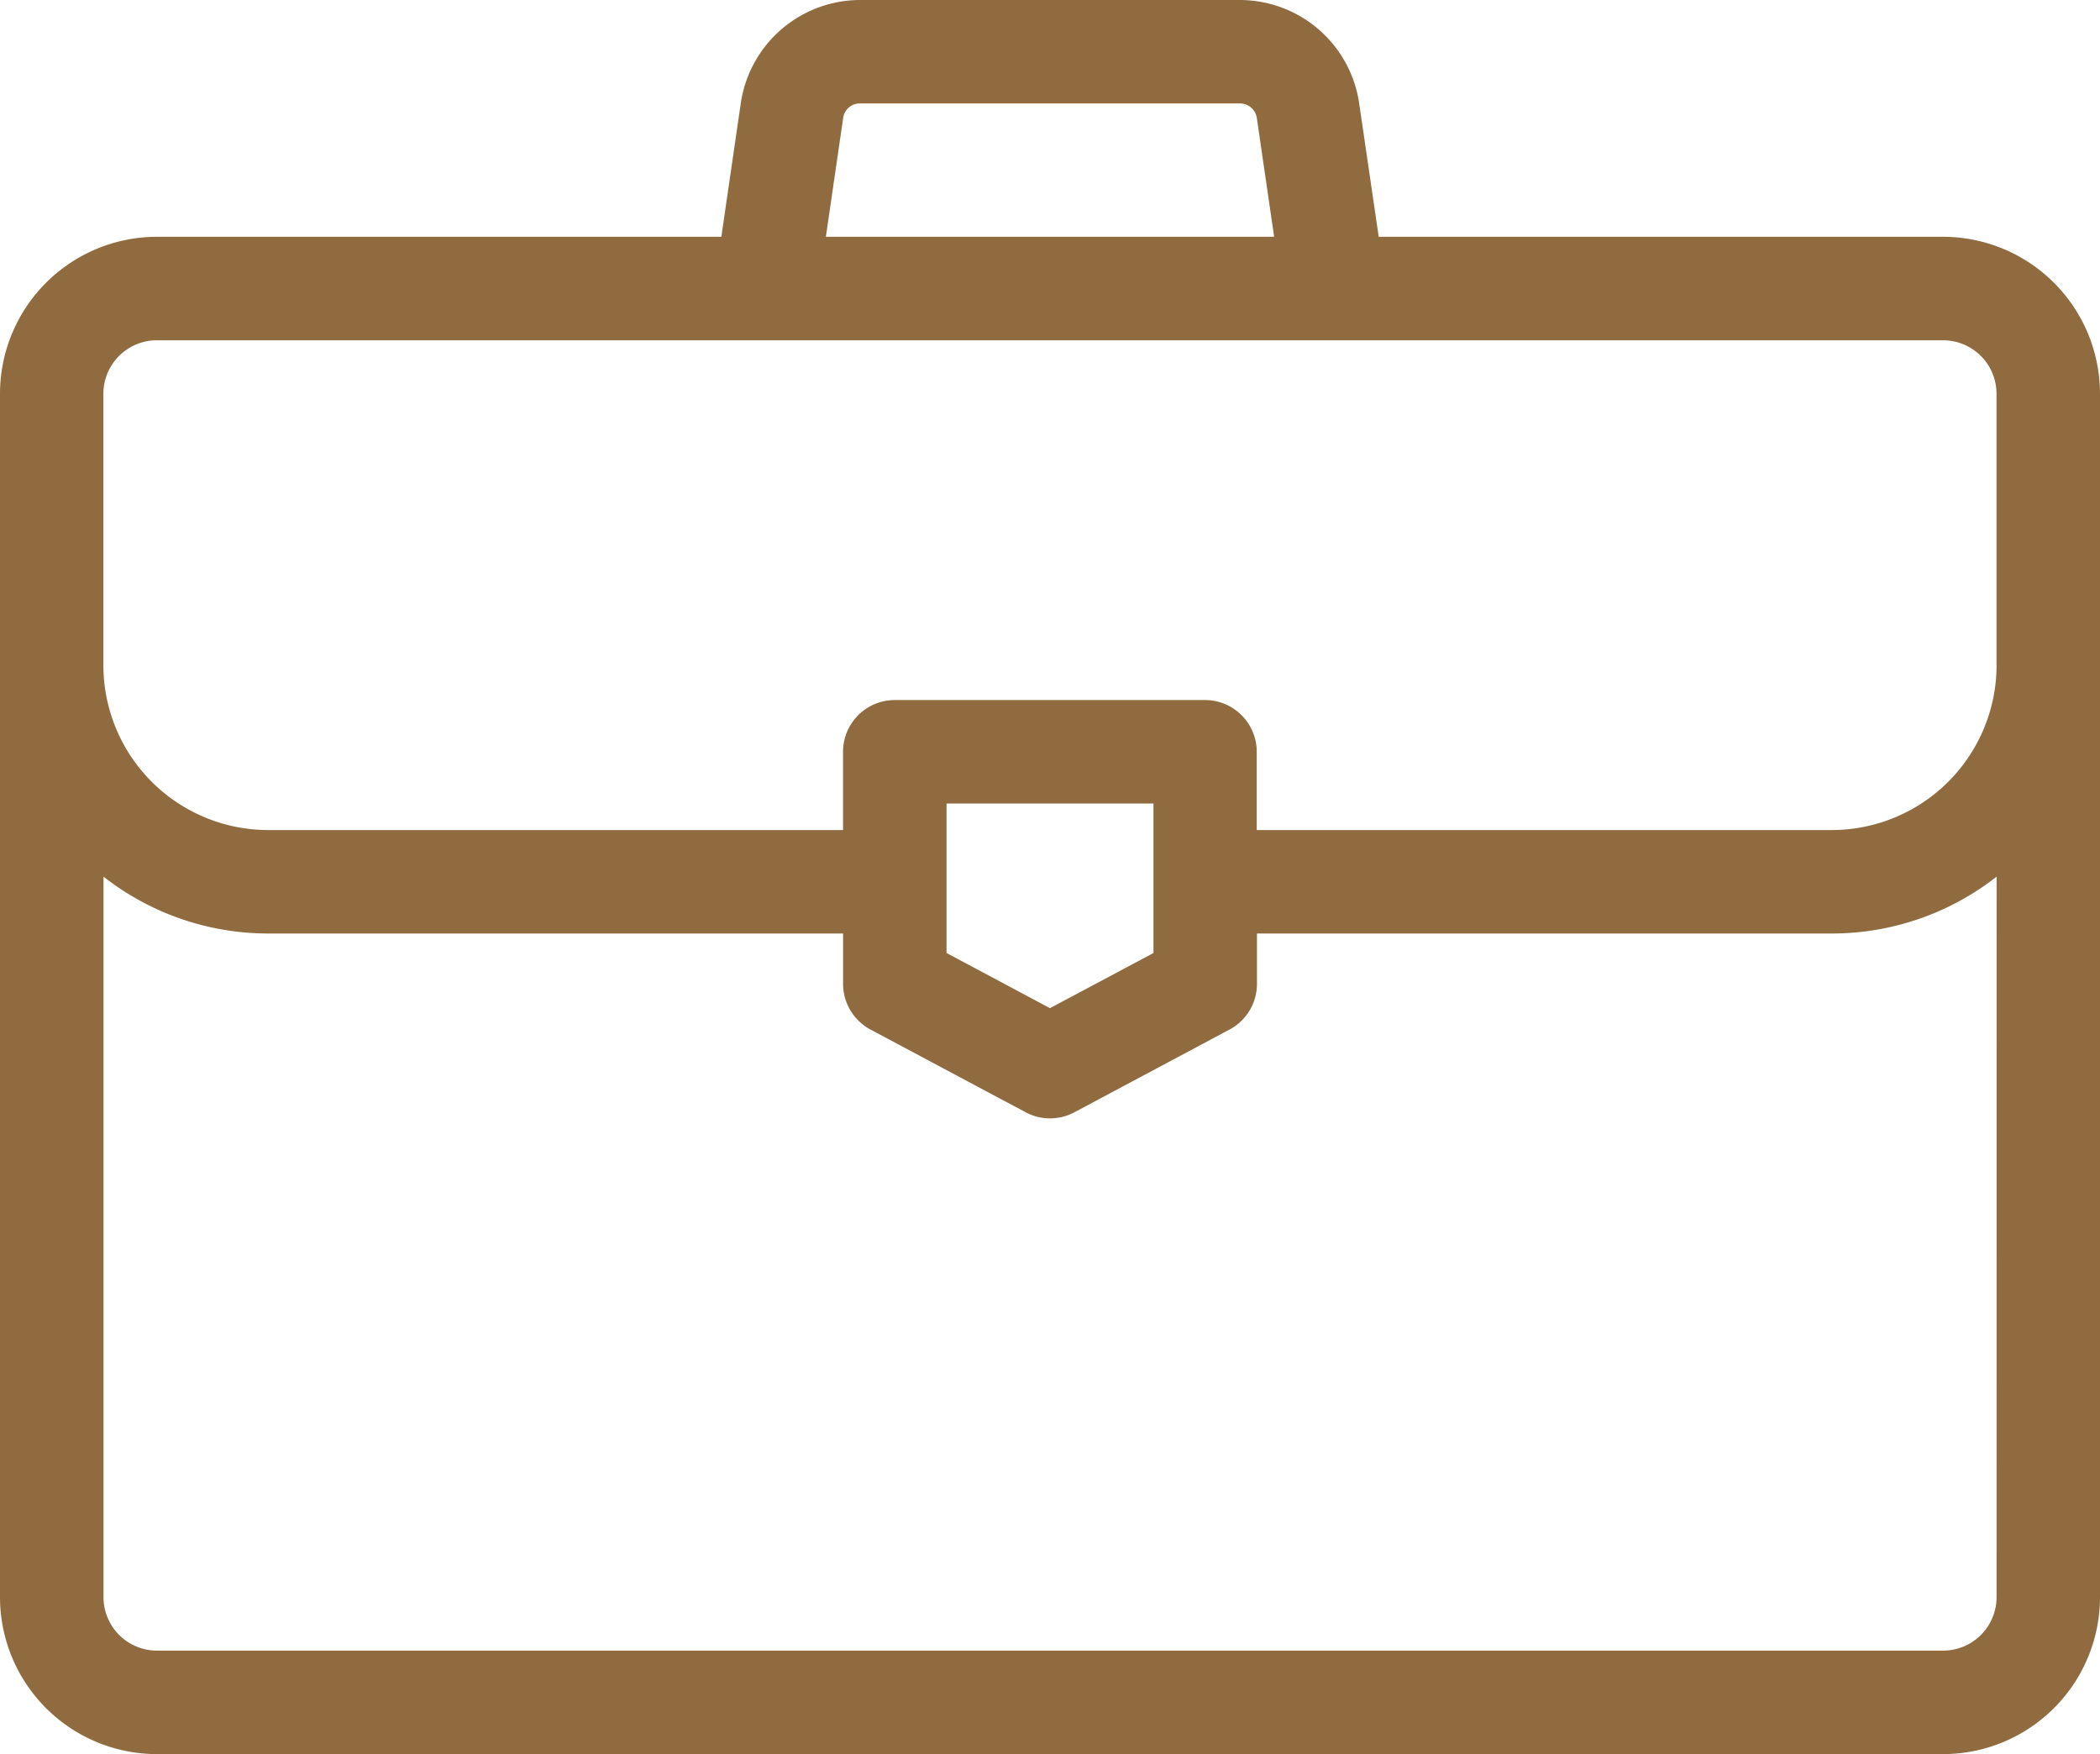 <svg xmlns="http://www.w3.org/2000/svg" width="36.929" height="30.845" viewBox="0 0 36.929 30.845">
  <g id="briefcase" transform="translate(3 -33.804)">
    <g id="Group_769" data-name="Group 769" transform="translate(0 33.804)">
      <path id="Path_1400" data-name="Path 1400" d="M31.17,37.968H21.245L20.9,35.612a2.124,2.124,0,0,0-2.09-1.808H12.118a2.124,2.124,0,0,0-2.09,1.808l-.343,2.356H-.241A2.762,2.762,0,0,0-3,40.727V61.89A2.762,2.762,0,0,0-.241,64.649H31.17a2.762,2.762,0,0,0,2.759-2.759V40.727A2.762,2.762,0,0,0,31.17,37.968ZM11.828,35.874a.294.294,0,0,1,.29-.251h6.693a.3.3,0,0,1,.29.251l.305,2.094H11.523ZM32.11,61.89a.94.94,0,0,1-.939.939H-.241a.94.94,0,0,1-.939-.939V49.219a4.693,4.693,0,0,0,2.9,1H11.826v.889a.91.91,0,0,0,.482.8l2.729,1.455a.91.91,0,0,0,.856,0l2.729-1.455a.91.91,0,0,0,.482-.8v-.889H29.211a4.693,4.693,0,0,0,2.9-1ZM13.645,50.562V47.934h3.639v2.628l-1.82.97ZM32.11,45.5a2.9,2.9,0,0,1-2.9,2.9H19.1V47.024a.91.91,0,0,0-.91-.91H12.735a.91.91,0,0,0-.91.91V48.4H1.718a2.9,2.9,0,0,1-2.9-2.9V40.727a.941.941,0,0,1,.75-.92.938.938,0,0,1,.189-.019H31.17a.939.939,0,0,1,.939.939V45.5Z" transform="translate(0 -33.804)" fill="#8f6b3f"/>
    </g>
  </g>
</svg>
